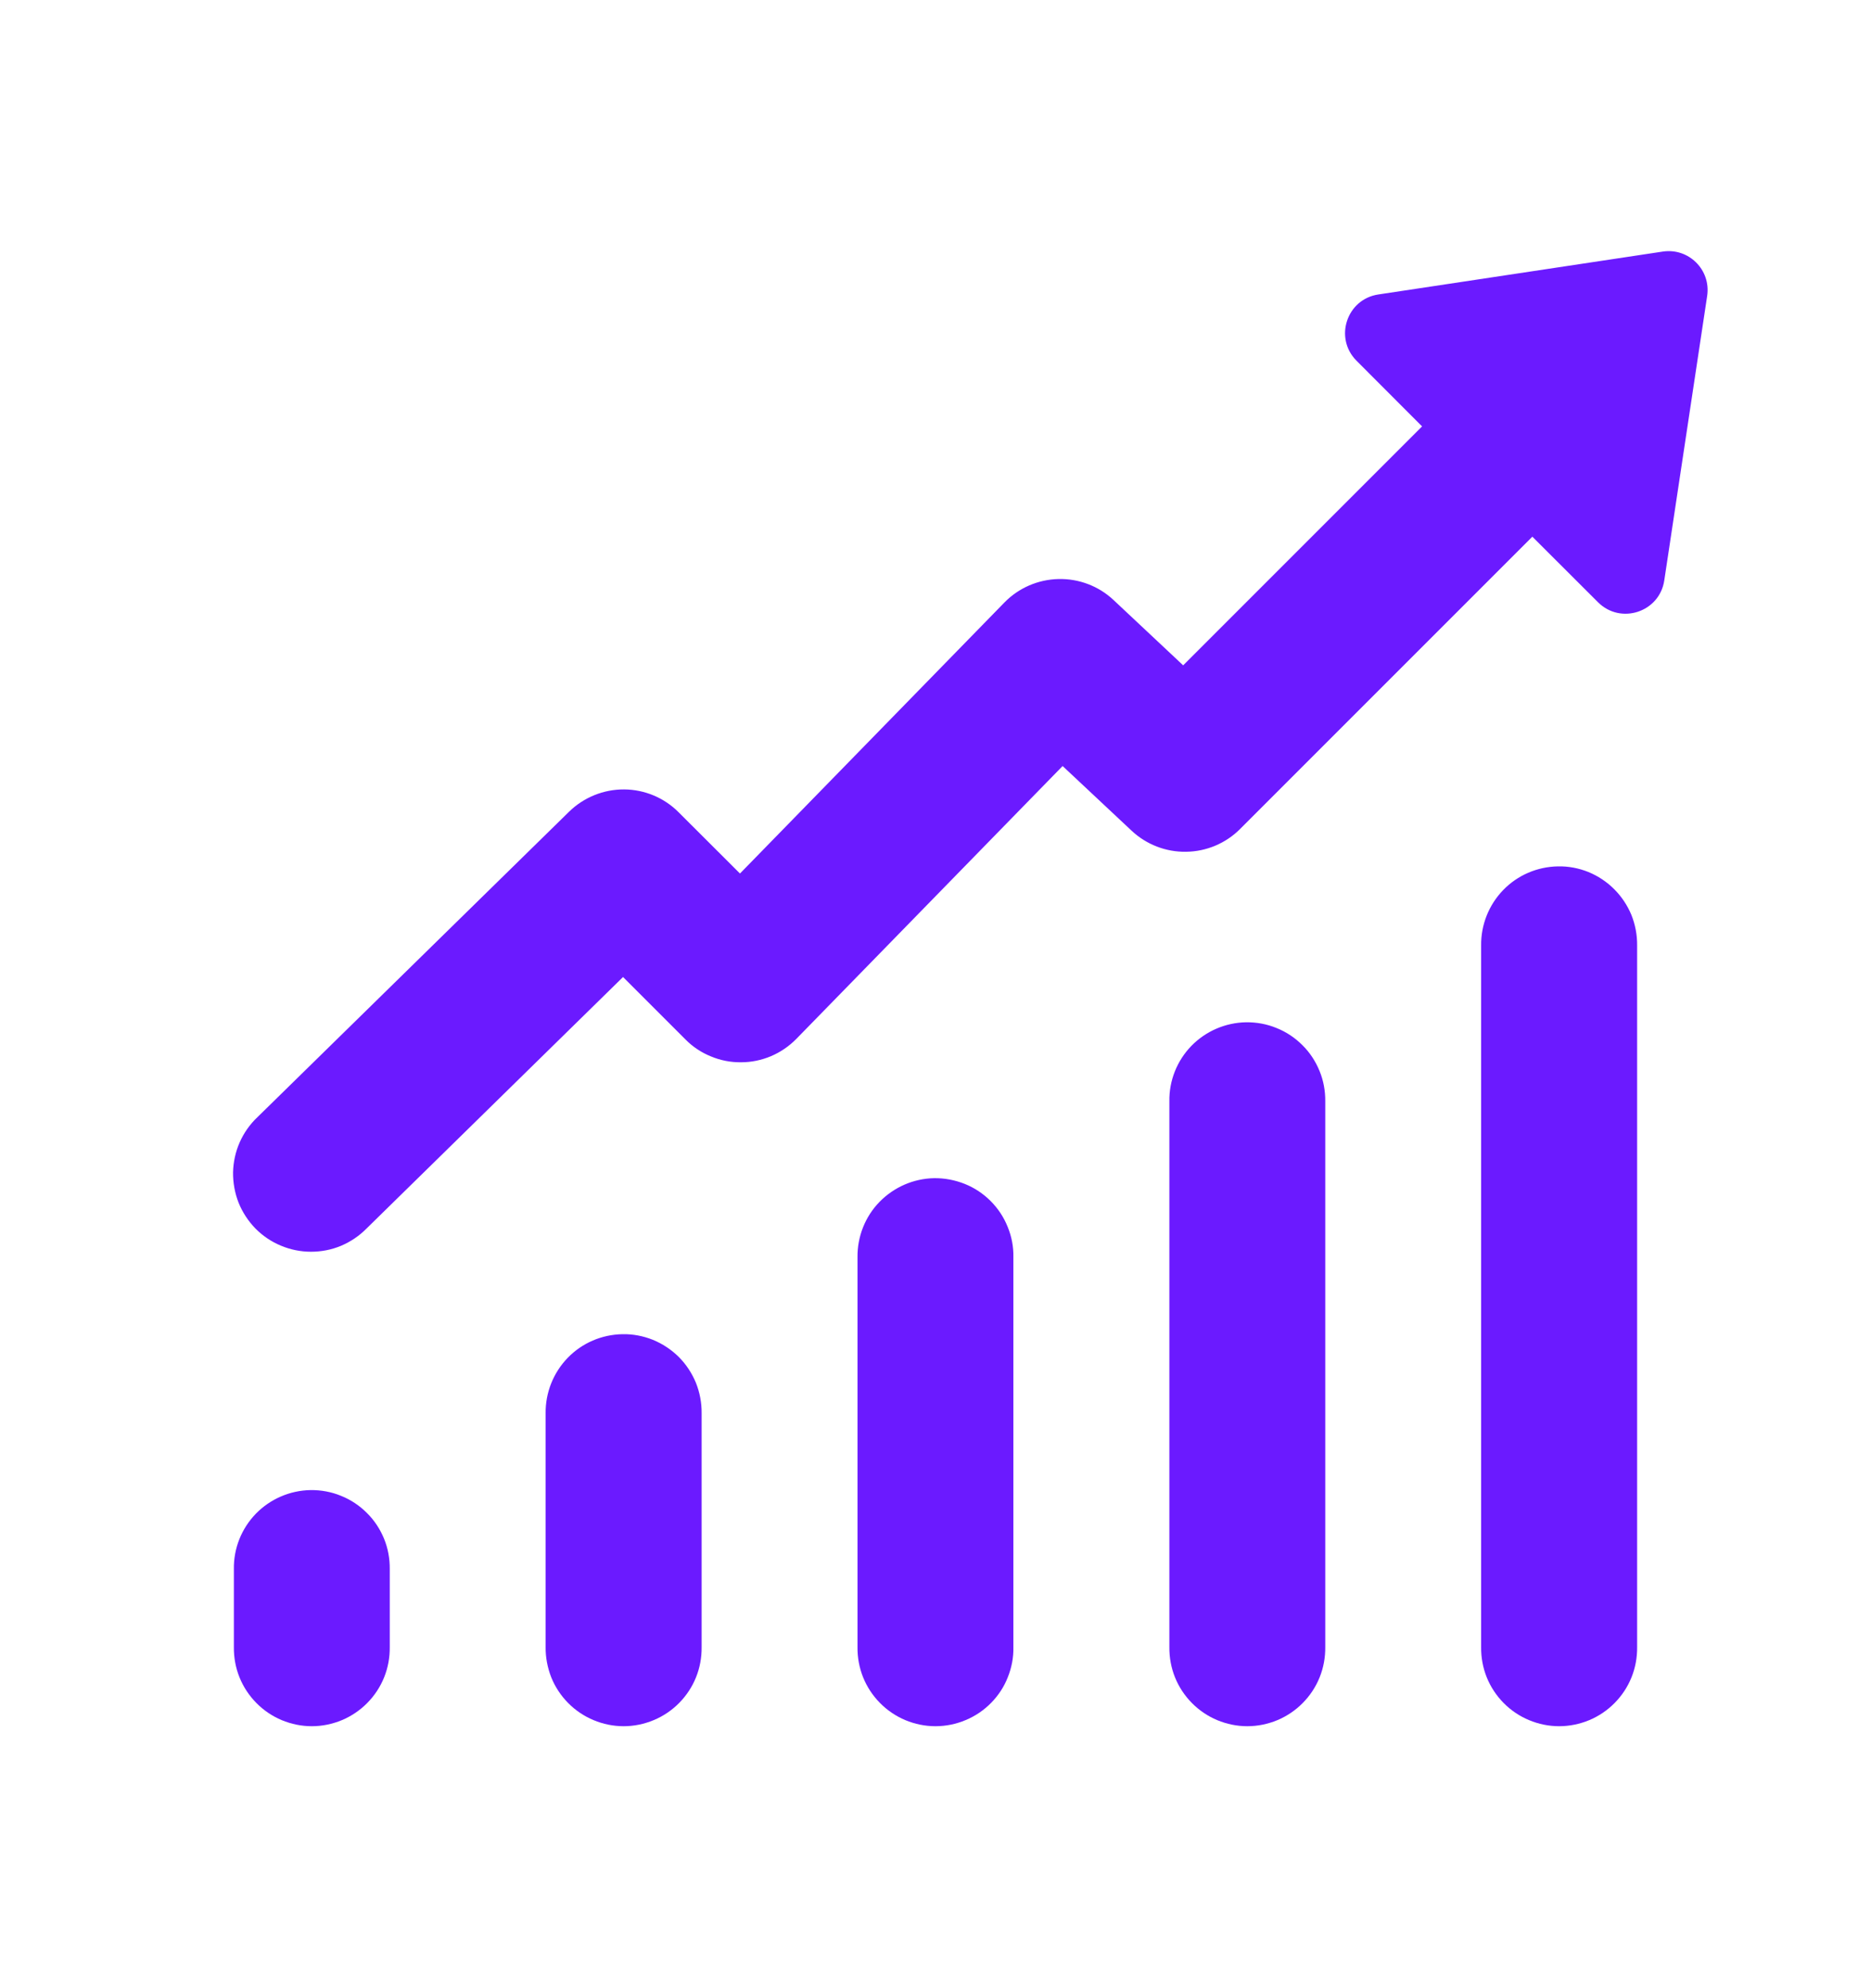 <svg width="16" height="17" viewBox="0 0 16 17" fill="none" xmlns="http://www.w3.org/2000/svg">
<path d="M14.22 2.151L11.786 2.518C11.516 2.559 11.407 2.89 11.6 3.084L12.161 3.646L10.118 5.689L9.522 5.13C9.395 5.011 9.226 4.947 9.052 4.951C8.877 4.955 8.711 5.027 8.59 5.151L6.328 7.469L5.804 6.946C5.68 6.821 5.512 6.751 5.337 6.75C5.161 6.749 4.992 6.818 4.867 6.94L2.202 9.552C2.137 9.613 2.086 9.686 2.05 9.767C2.014 9.848 1.995 9.936 1.993 10.024C1.992 10.113 2.008 10.201 2.04 10.283C2.073 10.365 2.122 10.44 2.184 10.504C2.246 10.567 2.32 10.617 2.402 10.651C2.483 10.685 2.571 10.703 2.659 10.703C2.748 10.703 2.836 10.686 2.917 10.652C2.999 10.617 3.073 10.567 3.135 10.504L5.328 8.354L5.862 8.888C5.924 8.951 5.998 9 6.08 9.033C6.161 9.067 6.249 9.084 6.337 9.083C6.425 9.083 6.512 9.065 6.593 9.031C6.675 8.996 6.748 8.946 6.81 8.883L9.087 6.55L9.677 7.103C9.803 7.221 9.97 7.286 10.143 7.283C10.316 7.281 10.482 7.211 10.604 7.089L13.104 4.589L13.666 5.15C13.86 5.343 14.191 5.234 14.232 4.964L14.599 2.53C14.632 2.308 14.442 2.118 14.22 2.151ZM13.323 7.408C13.146 7.411 12.978 7.483 12.855 7.61C12.732 7.737 12.664 7.907 12.666 8.084V14.084C12.665 14.172 12.681 14.26 12.714 14.342C12.747 14.424 12.796 14.498 12.858 14.561C12.92 14.624 12.994 14.674 13.076 14.708C13.157 14.742 13.245 14.76 13.333 14.76C13.421 14.76 13.509 14.742 13.591 14.708C13.672 14.674 13.746 14.624 13.808 14.561C13.87 14.498 13.919 14.424 13.952 14.342C13.985 14.26 14.001 14.172 14 14.084V8.084C14.001 7.994 13.984 7.906 13.951 7.823C13.917 7.741 13.867 7.666 13.804 7.603C13.741 7.54 13.666 7.49 13.583 7.456C13.501 7.423 13.412 7.406 13.323 7.408ZM10.656 8.741C10.479 8.744 10.311 8.817 10.188 8.943C10.065 9.07 9.997 9.24 10 9.417V14.084C9.999 14.172 10.015 14.26 10.048 14.342C10.081 14.424 10.13 14.498 10.192 14.561C10.254 14.624 10.328 14.674 10.409 14.708C10.491 14.742 10.578 14.76 10.666 14.76C10.755 14.76 10.842 14.742 10.924 14.708C11.005 14.674 11.079 14.624 11.141 14.561C11.203 14.498 11.252 14.424 11.285 14.342C11.318 14.26 11.334 14.172 11.333 14.084V9.417C11.334 9.328 11.318 9.239 11.284 9.157C11.25 9.074 11.201 8.999 11.137 8.936C11.074 8.873 10.999 8.823 10.916 8.79C10.834 8.756 10.745 8.74 10.656 8.741ZM7.989 10.074C7.813 10.077 7.645 10.15 7.521 10.277C7.398 10.403 7.331 10.574 7.333 10.75V14.084C7.332 14.172 7.348 14.26 7.381 14.342C7.414 14.424 7.463 14.498 7.525 14.561C7.587 14.624 7.661 14.674 7.742 14.708C7.824 14.742 7.911 14.76 8 14.76C8.088 14.76 8.176 14.742 8.257 14.708C8.339 14.674 8.413 14.624 8.475 14.561C8.537 14.498 8.586 14.424 8.618 14.342C8.651 14.26 8.668 14.172 8.666 14.084V10.75C8.668 10.661 8.651 10.572 8.617 10.49C8.584 10.407 8.534 10.332 8.471 10.269C8.408 10.206 8.333 10.156 8.25 10.123C8.167 10.09 8.079 10.073 7.989 10.074ZM5.323 11.408C5.146 11.411 4.978 11.483 4.855 11.61C4.732 11.737 4.664 11.907 4.666 12.084V14.084C4.665 14.172 4.682 14.26 4.714 14.342C4.747 14.424 4.796 14.498 4.858 14.561C4.92 14.624 4.994 14.674 5.076 14.708C5.157 14.742 5.245 14.76 5.333 14.76C5.421 14.76 5.509 14.742 5.59 14.708C5.672 14.674 5.746 14.624 5.808 14.561C5.87 14.498 5.919 14.424 5.952 14.342C5.985 14.26 6.001 14.172 6 14.084V12.084C6.001 11.994 5.984 11.906 5.951 11.823C5.917 11.741 5.867 11.665 5.804 11.602C5.741 11.54 5.666 11.49 5.583 11.456C5.5 11.423 5.412 11.406 5.323 11.408ZM2.656 12.741C2.479 12.744 2.311 12.817 2.188 12.943C2.065 13.07 1.997 13.24 2 13.417V14.084C1.999 14.172 2.015 14.26 2.048 14.342C2.081 14.424 2.13 14.498 2.192 14.561C2.254 14.624 2.328 14.674 2.409 14.708C2.491 14.742 2.578 14.76 2.666 14.76C2.755 14.76 2.842 14.742 2.924 14.708C3.005 14.674 3.079 14.624 3.141 14.561C3.203 14.498 3.252 14.424 3.285 14.342C3.318 14.26 3.334 14.172 3.333 14.084V13.417C3.334 13.328 3.318 13.239 3.284 13.156C3.25 13.074 3.201 12.999 3.137 12.936C3.074 12.873 2.999 12.823 2.916 12.79C2.834 12.756 2.745 12.74 2.656 12.741Z" fill="#6B1AFF"/>
</svg>
